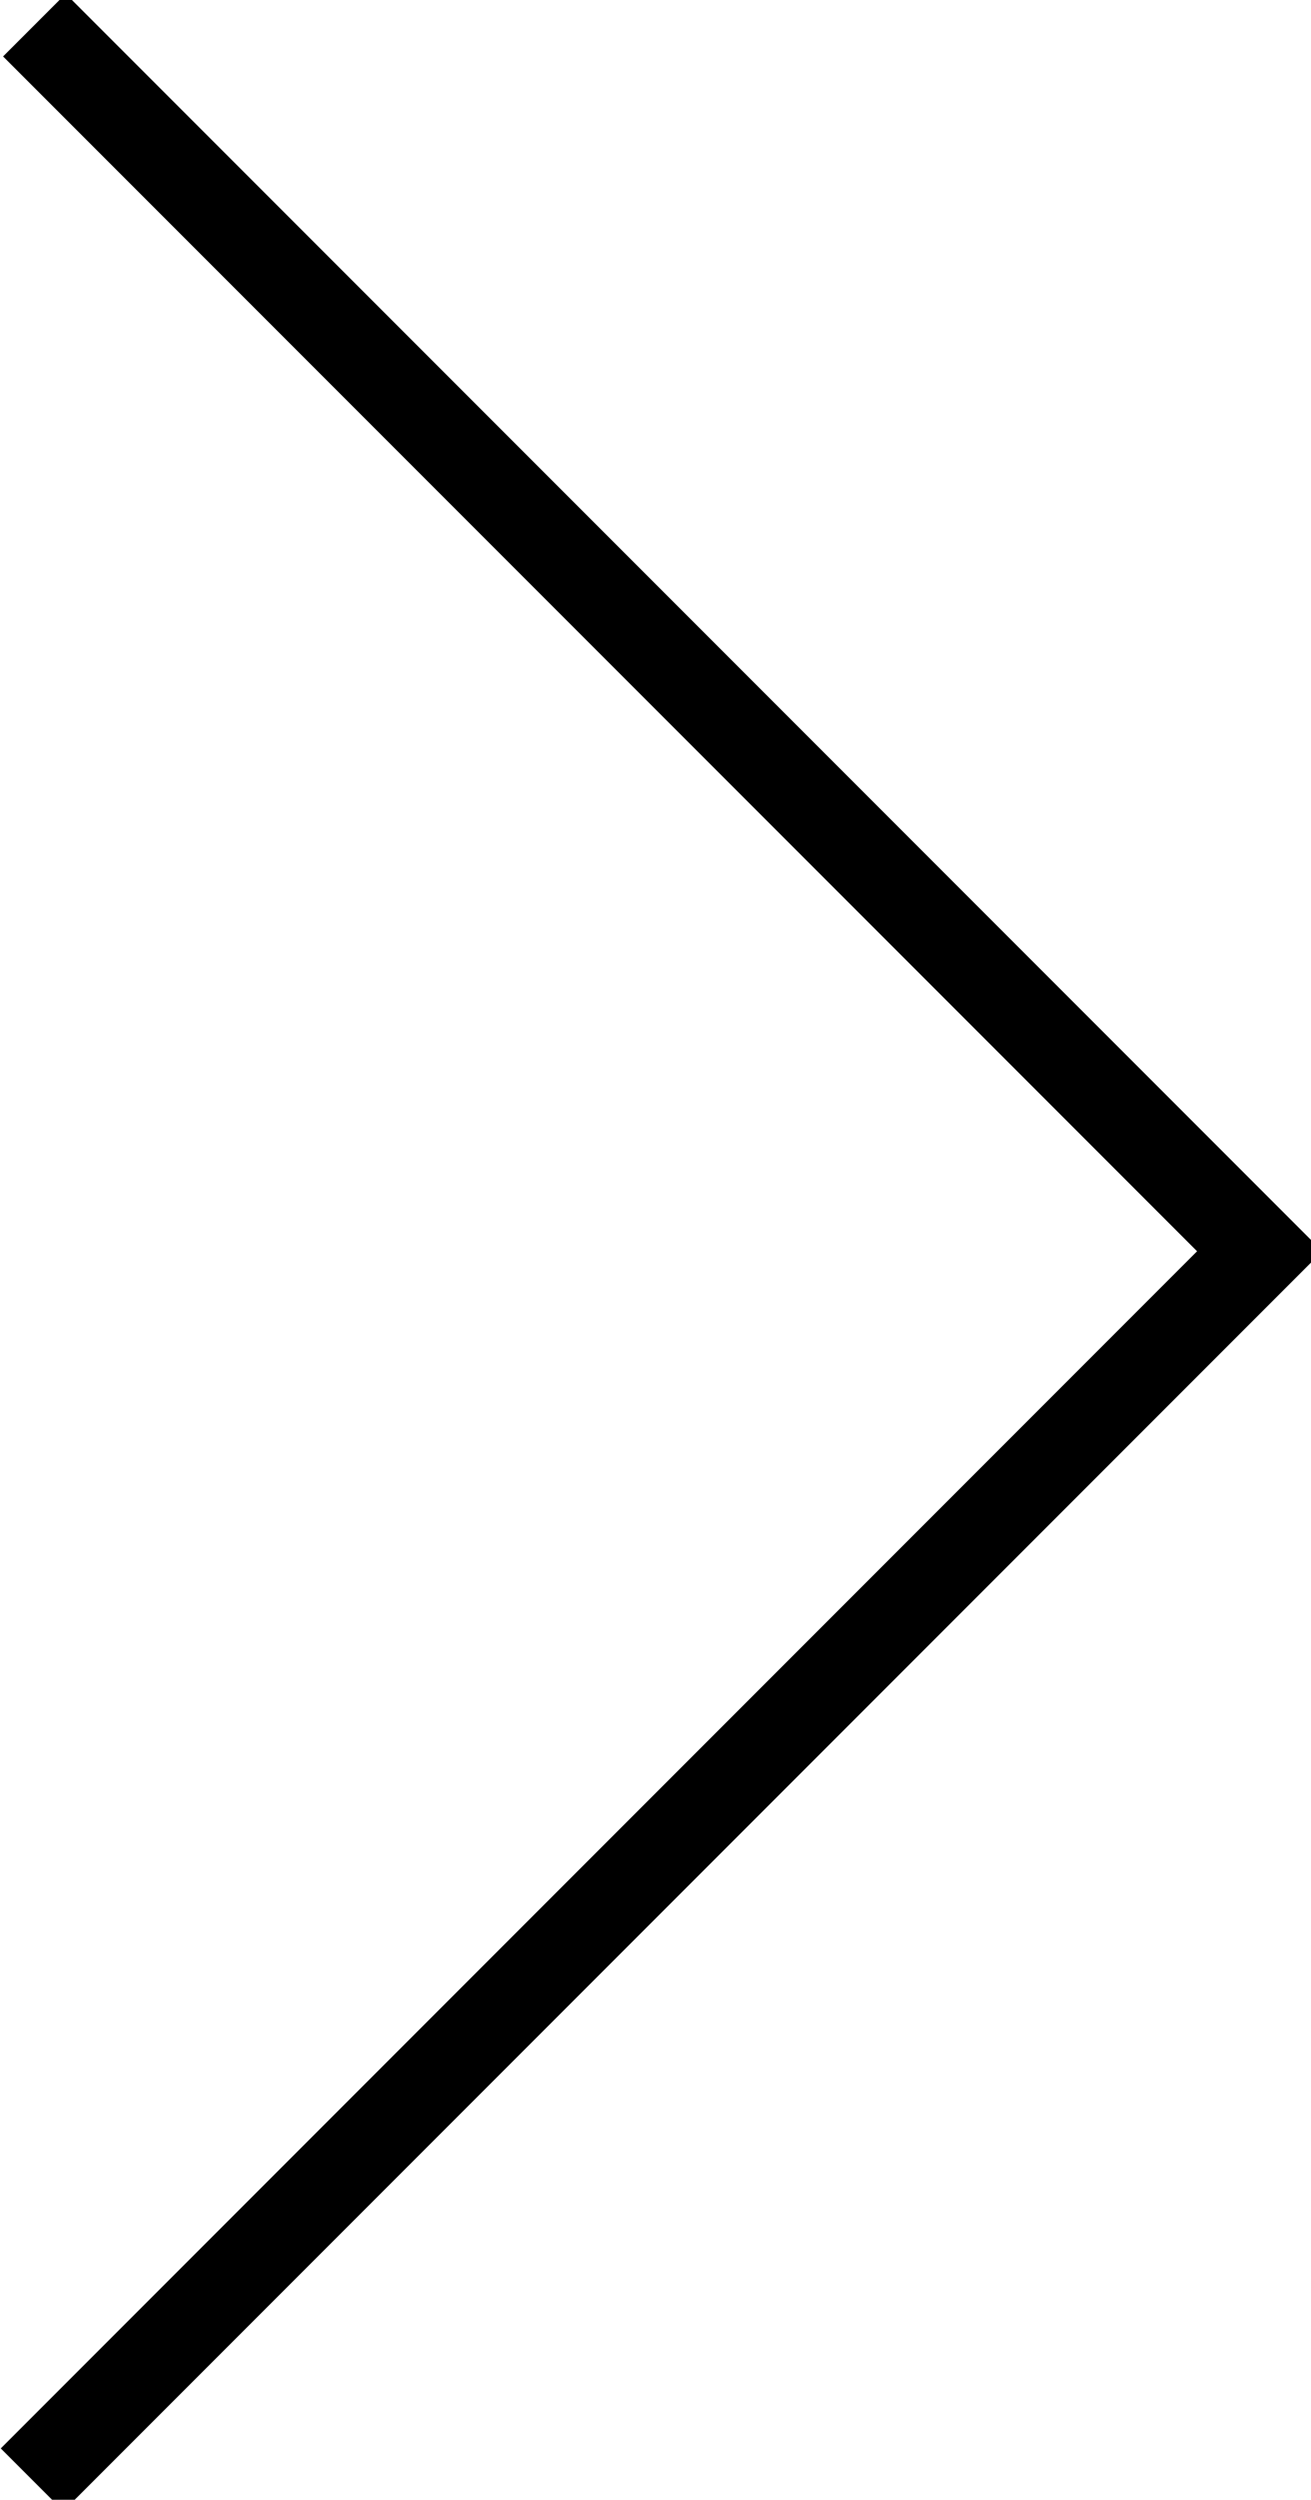 <?xml version="1.0" encoding="utf-8"?>
<!-- Generator: Adobe Illustrator 27.0.1, SVG Export Plug-In . SVG Version: 6.00 Build 0)  -->
<svg version="1.1" id="レイヤー_1" xmlns="http://www.w3.org/2000/svg" xmlns:xlink="http://www.w3.org/1999/xlink" x="0px"
	 y="0px" viewBox="0 0 7.4 14.1" style="enable-background:new 0 0 7.4 14.1;" xml:space="preserve">
<style type="text/css">
	.st0{fill:#FFFFFF;}
</style>
<g>
	<line class="st0" x1="0.2" y1="14" x2="7.2" y2="6.9"/>
	<rect x="-1.3" y="10.2" transform="matrix(0.707 -0.707 0.707 0.707 -6.288 5.68)" width="10" height="0.5"/>
</g>
<g>
	<line class="st0" x1="0.2" y1="0.2" x2="7.2" y2="7.2"/>
	<rect x="3.5" y="-1.3" transform="matrix(0.707 -0.707 0.707 0.707 -1.538 3.712)" width="0.5" height="10"/>
</g>
</svg>
